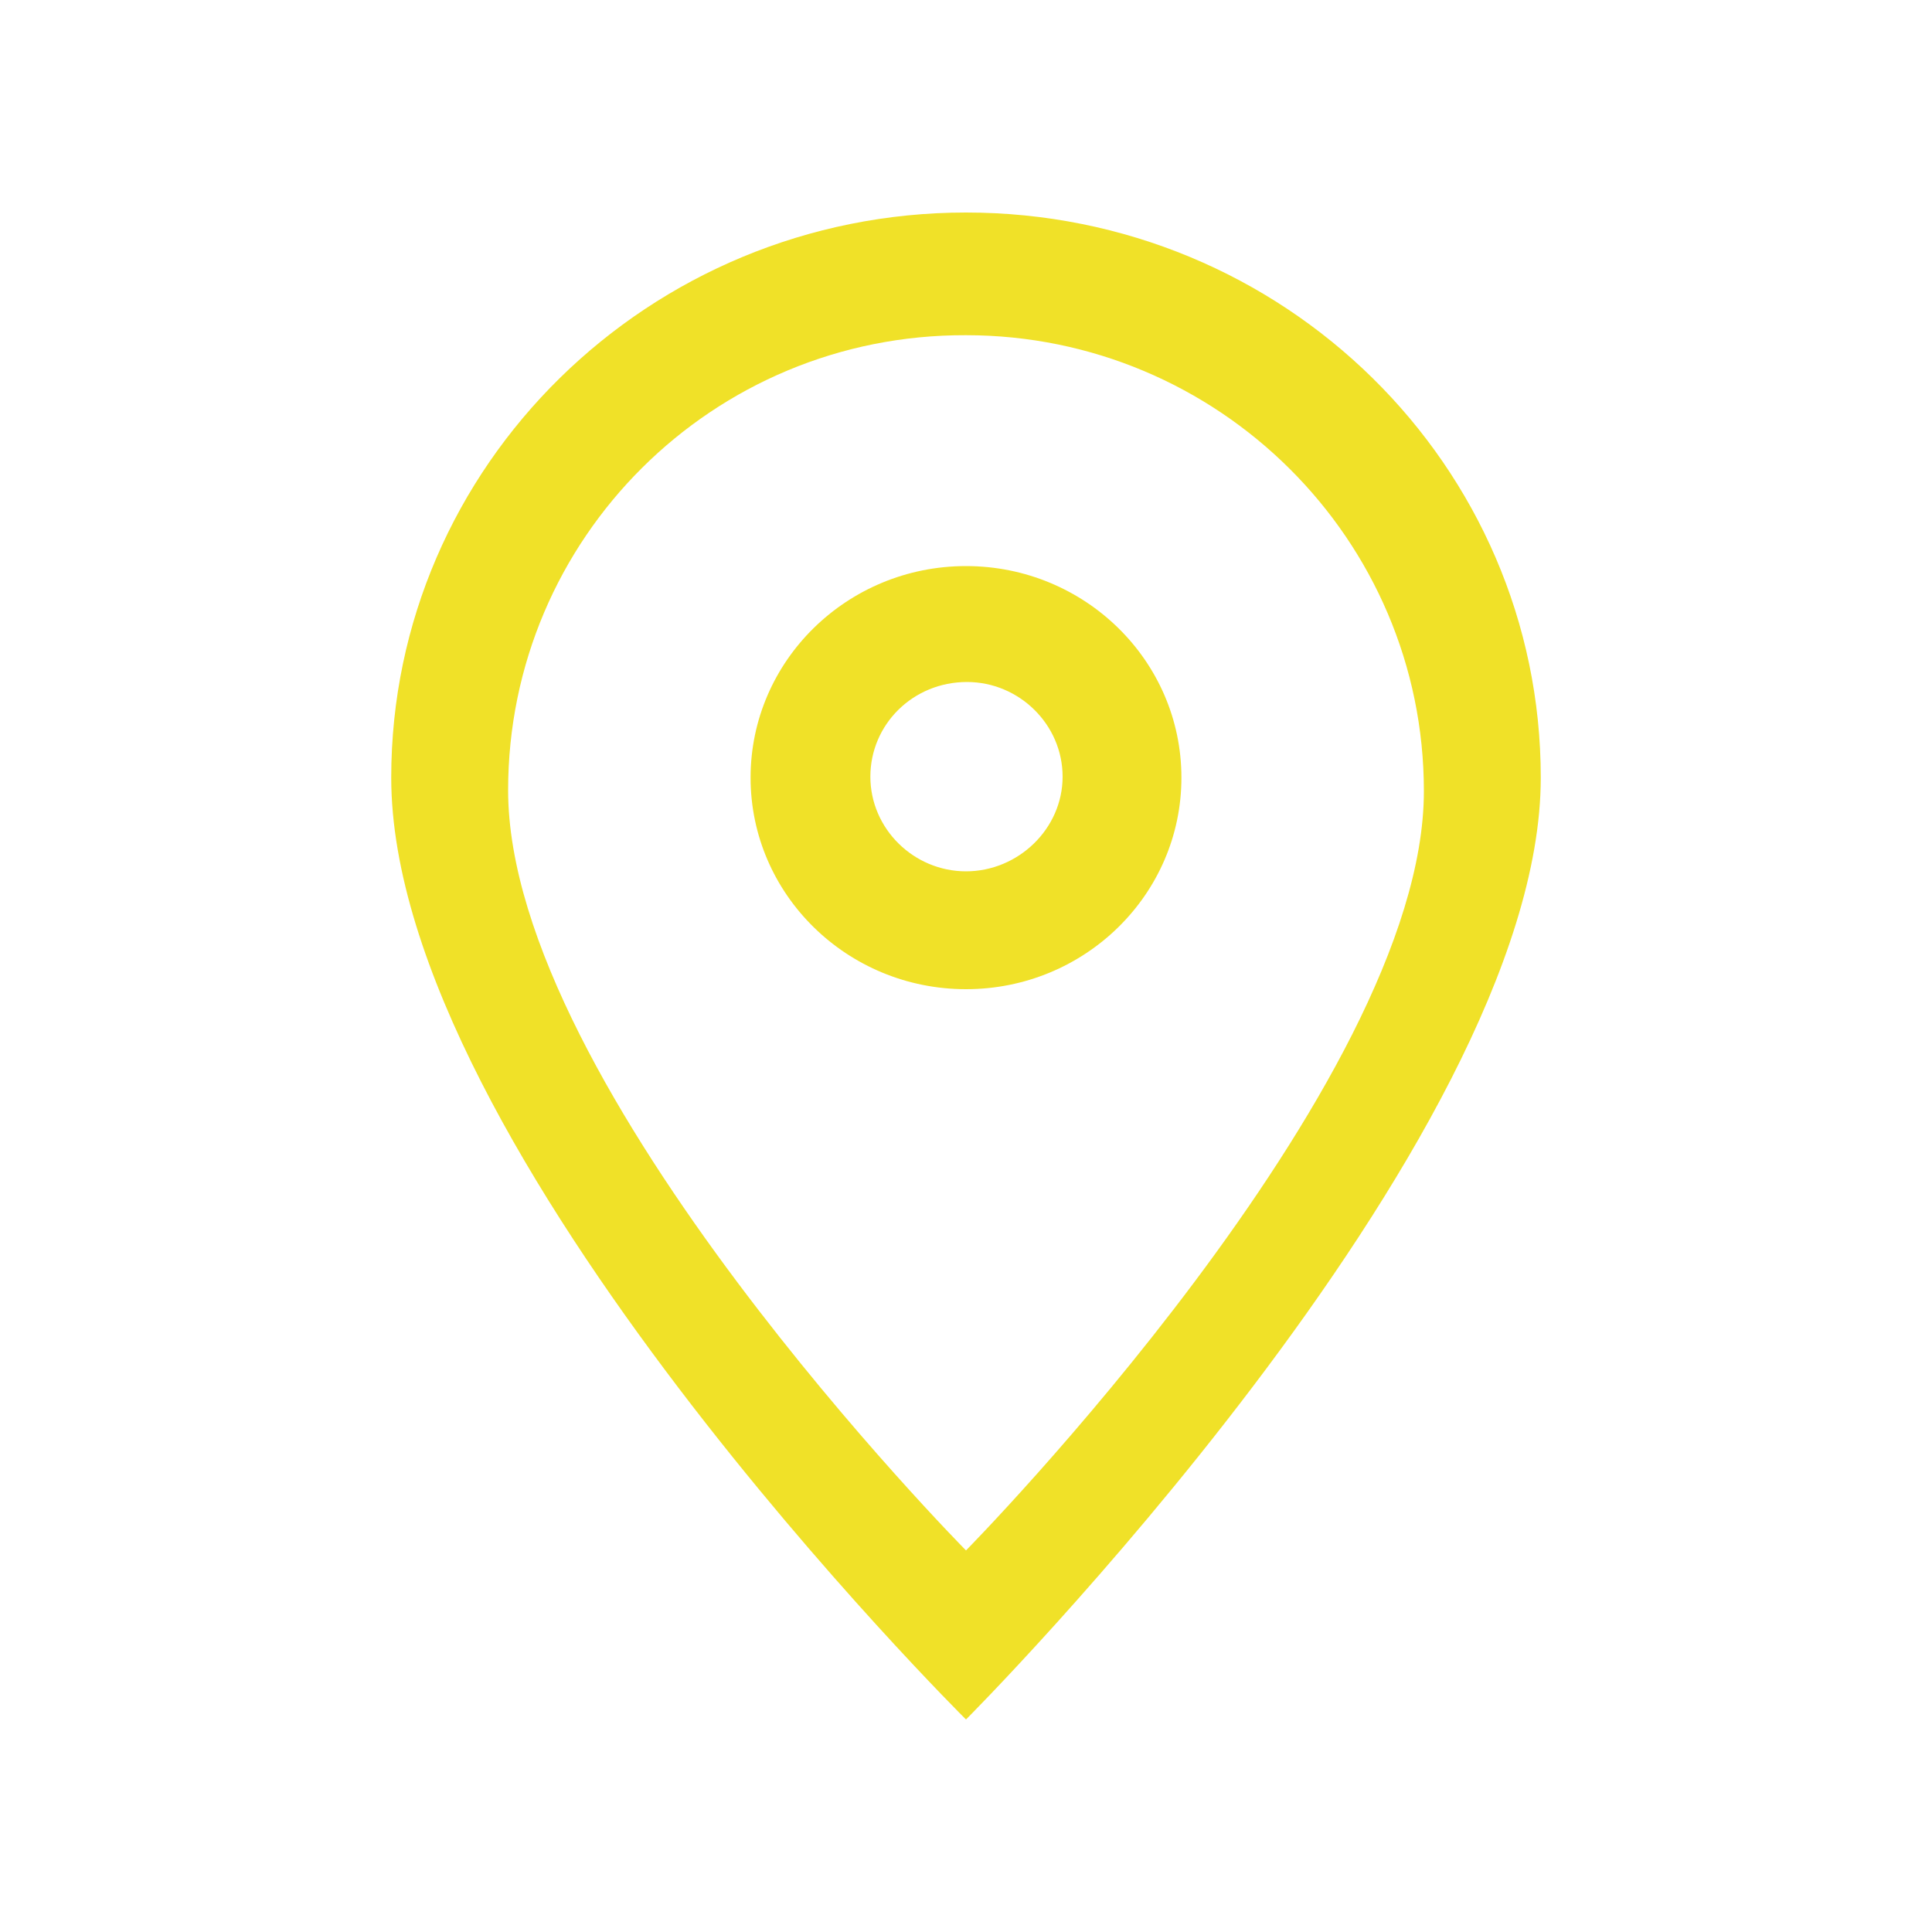 <svg data-bbox="40.5 22 119 156" viewBox="0 0 200 200" height="200" width="200" xmlns="http://www.w3.org/2000/svg" data-type="color">
    <g>
        <path d="M100 22c-32.8 0-59.5 26.2-59.5 58.5C40.5 119 100 178 100 178s59.5-59.6 59.5-97.5c0-32.3-26.6-58.5-59.5-58.5zM52.6 81.8c0-26.1 21.2-47.2 47.4-47.1 26.1 0 47.4 21.1 47.4 47.2 0 30.5-47.4 78.6-47.4 78.6s-47.4-47.9-47.4-78.7zM100 58.6c-12.3 0-22.3 9.8-22.3 21.9s10 21.9 22.3 21.9 22.3-9.8 22.3-21.9-10-21.9-22.3-21.9zm0 31.6c-5.4 0-9.9-4.4-9.9-9.8s4.4-9.8 10-9.8c5.4 0 9.9 4.4 9.9 9.8s-4.6 9.8-10 9.8z" fill="#f0e128" data-color="1"/>
    </g>
</svg>
